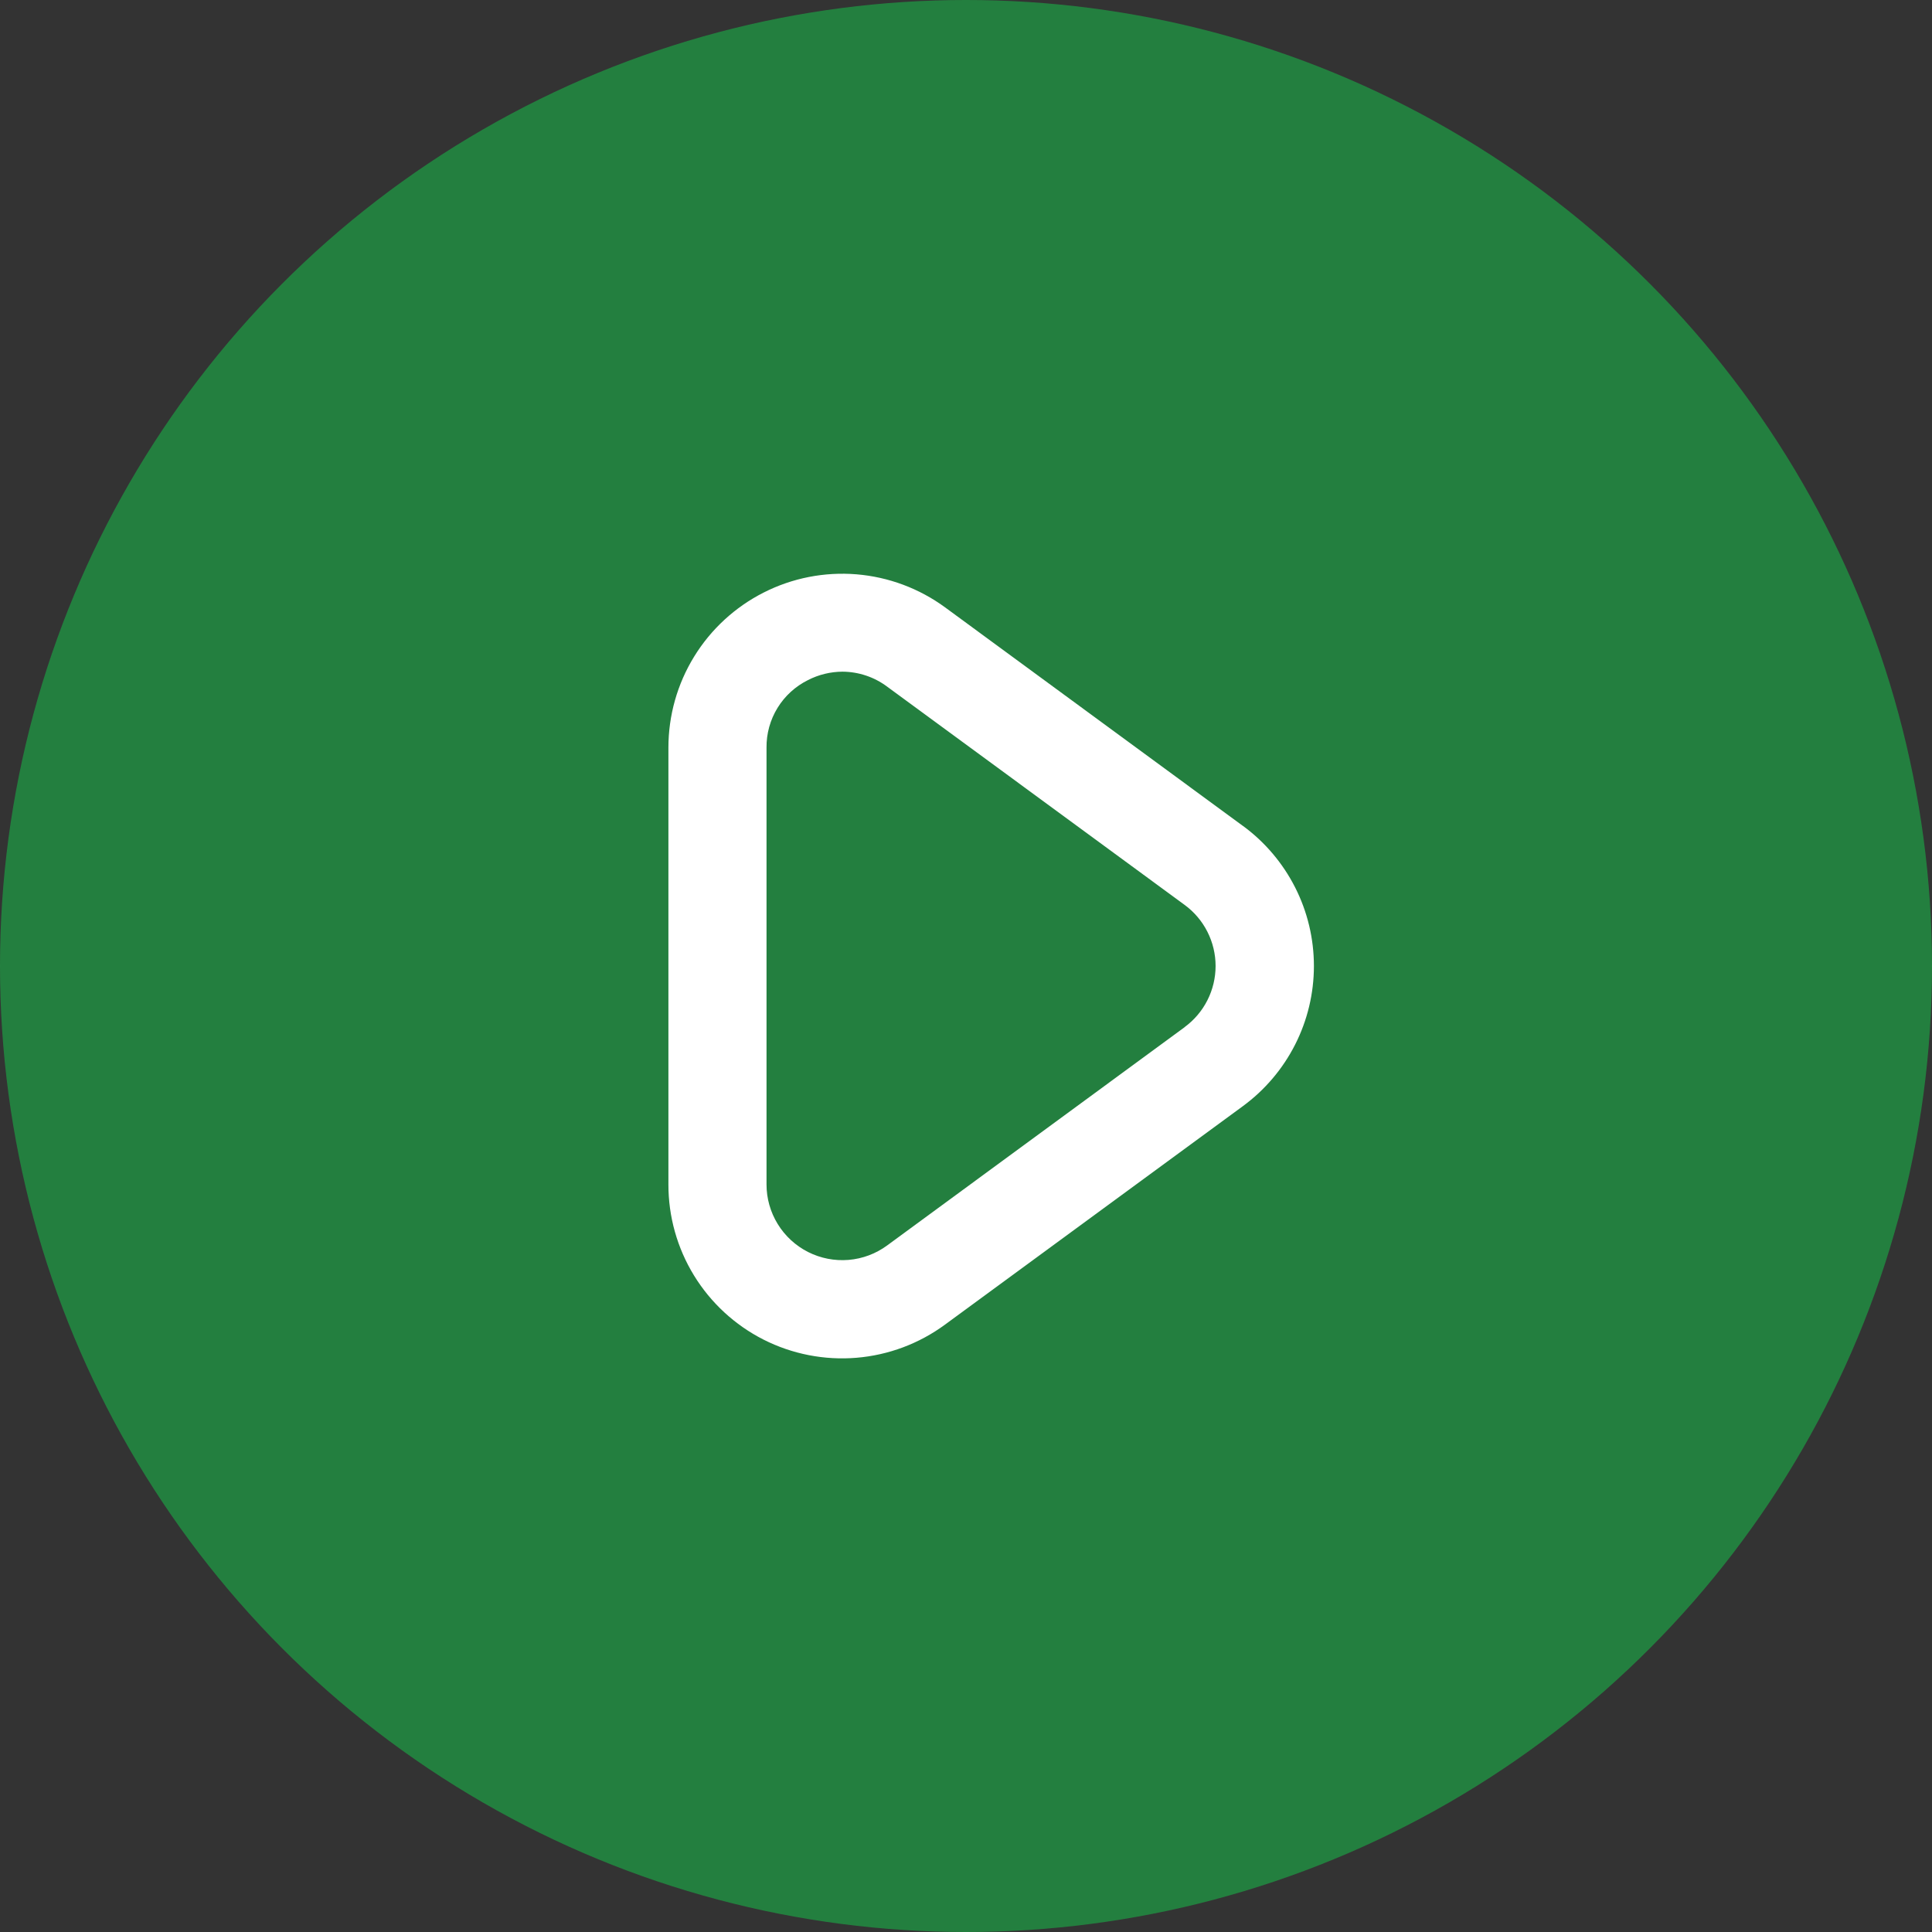 <?xml version="1.0" encoding="UTF-8"?> <svg xmlns="http://www.w3.org/2000/svg" width="64" height="64" viewBox="0 0 64 64" fill="none"><rect x="0" y="0" width="64" height="64" fill="#333333" stroke="none"/> <circle cx="32" cy="32" r="32" fill="#1AB248" fill-opacity="0.6"></circle> <path d="M41.168 27.356L31.31 20.122C30.451 19.492 29.435 19.113 28.374 19.025C27.313 18.938 26.249 19.146 25.299 19.628C24.349 20.109 23.551 20.844 22.994 21.751C22.436 22.658 22.142 23.702 22.142 24.767V39.233C22.14 40.299 22.433 41.343 22.99 42.252C23.547 43.16 24.344 43.895 25.294 44.377C26.245 44.858 27.31 45.066 28.371 44.978C29.433 44.89 30.449 44.509 31.307 43.878L41.17 36.644C41.9 36.109 42.493 35.41 42.903 34.603C43.312 33.797 43.525 32.905 43.525 32C43.525 31.095 43.312 30.203 42.903 29.397C42.493 28.59 41.9 27.89 41.17 27.356H41.168ZM39.246 34.024L29.388 41.257C29.014 41.532 28.571 41.698 28.108 41.736C27.646 41.774 27.182 41.683 26.768 41.474C26.354 41.264 26.006 40.944 25.763 40.548C25.52 40.153 25.391 39.698 25.392 39.233V24.767C25.387 24.302 25.513 23.845 25.757 23.449C26 23.053 26.351 22.734 26.767 22.528C27.12 22.347 27.511 22.252 27.908 22.25C28.44 22.253 28.957 22.425 29.384 22.743L39.242 29.976C39.56 30.209 39.819 30.514 39.997 30.866C40.175 31.217 40.268 31.606 40.268 32C40.268 32.394 40.175 32.783 39.997 33.134C39.819 33.486 39.56 33.791 39.242 34.024H39.246Z" fill="white"></path> </svg> 